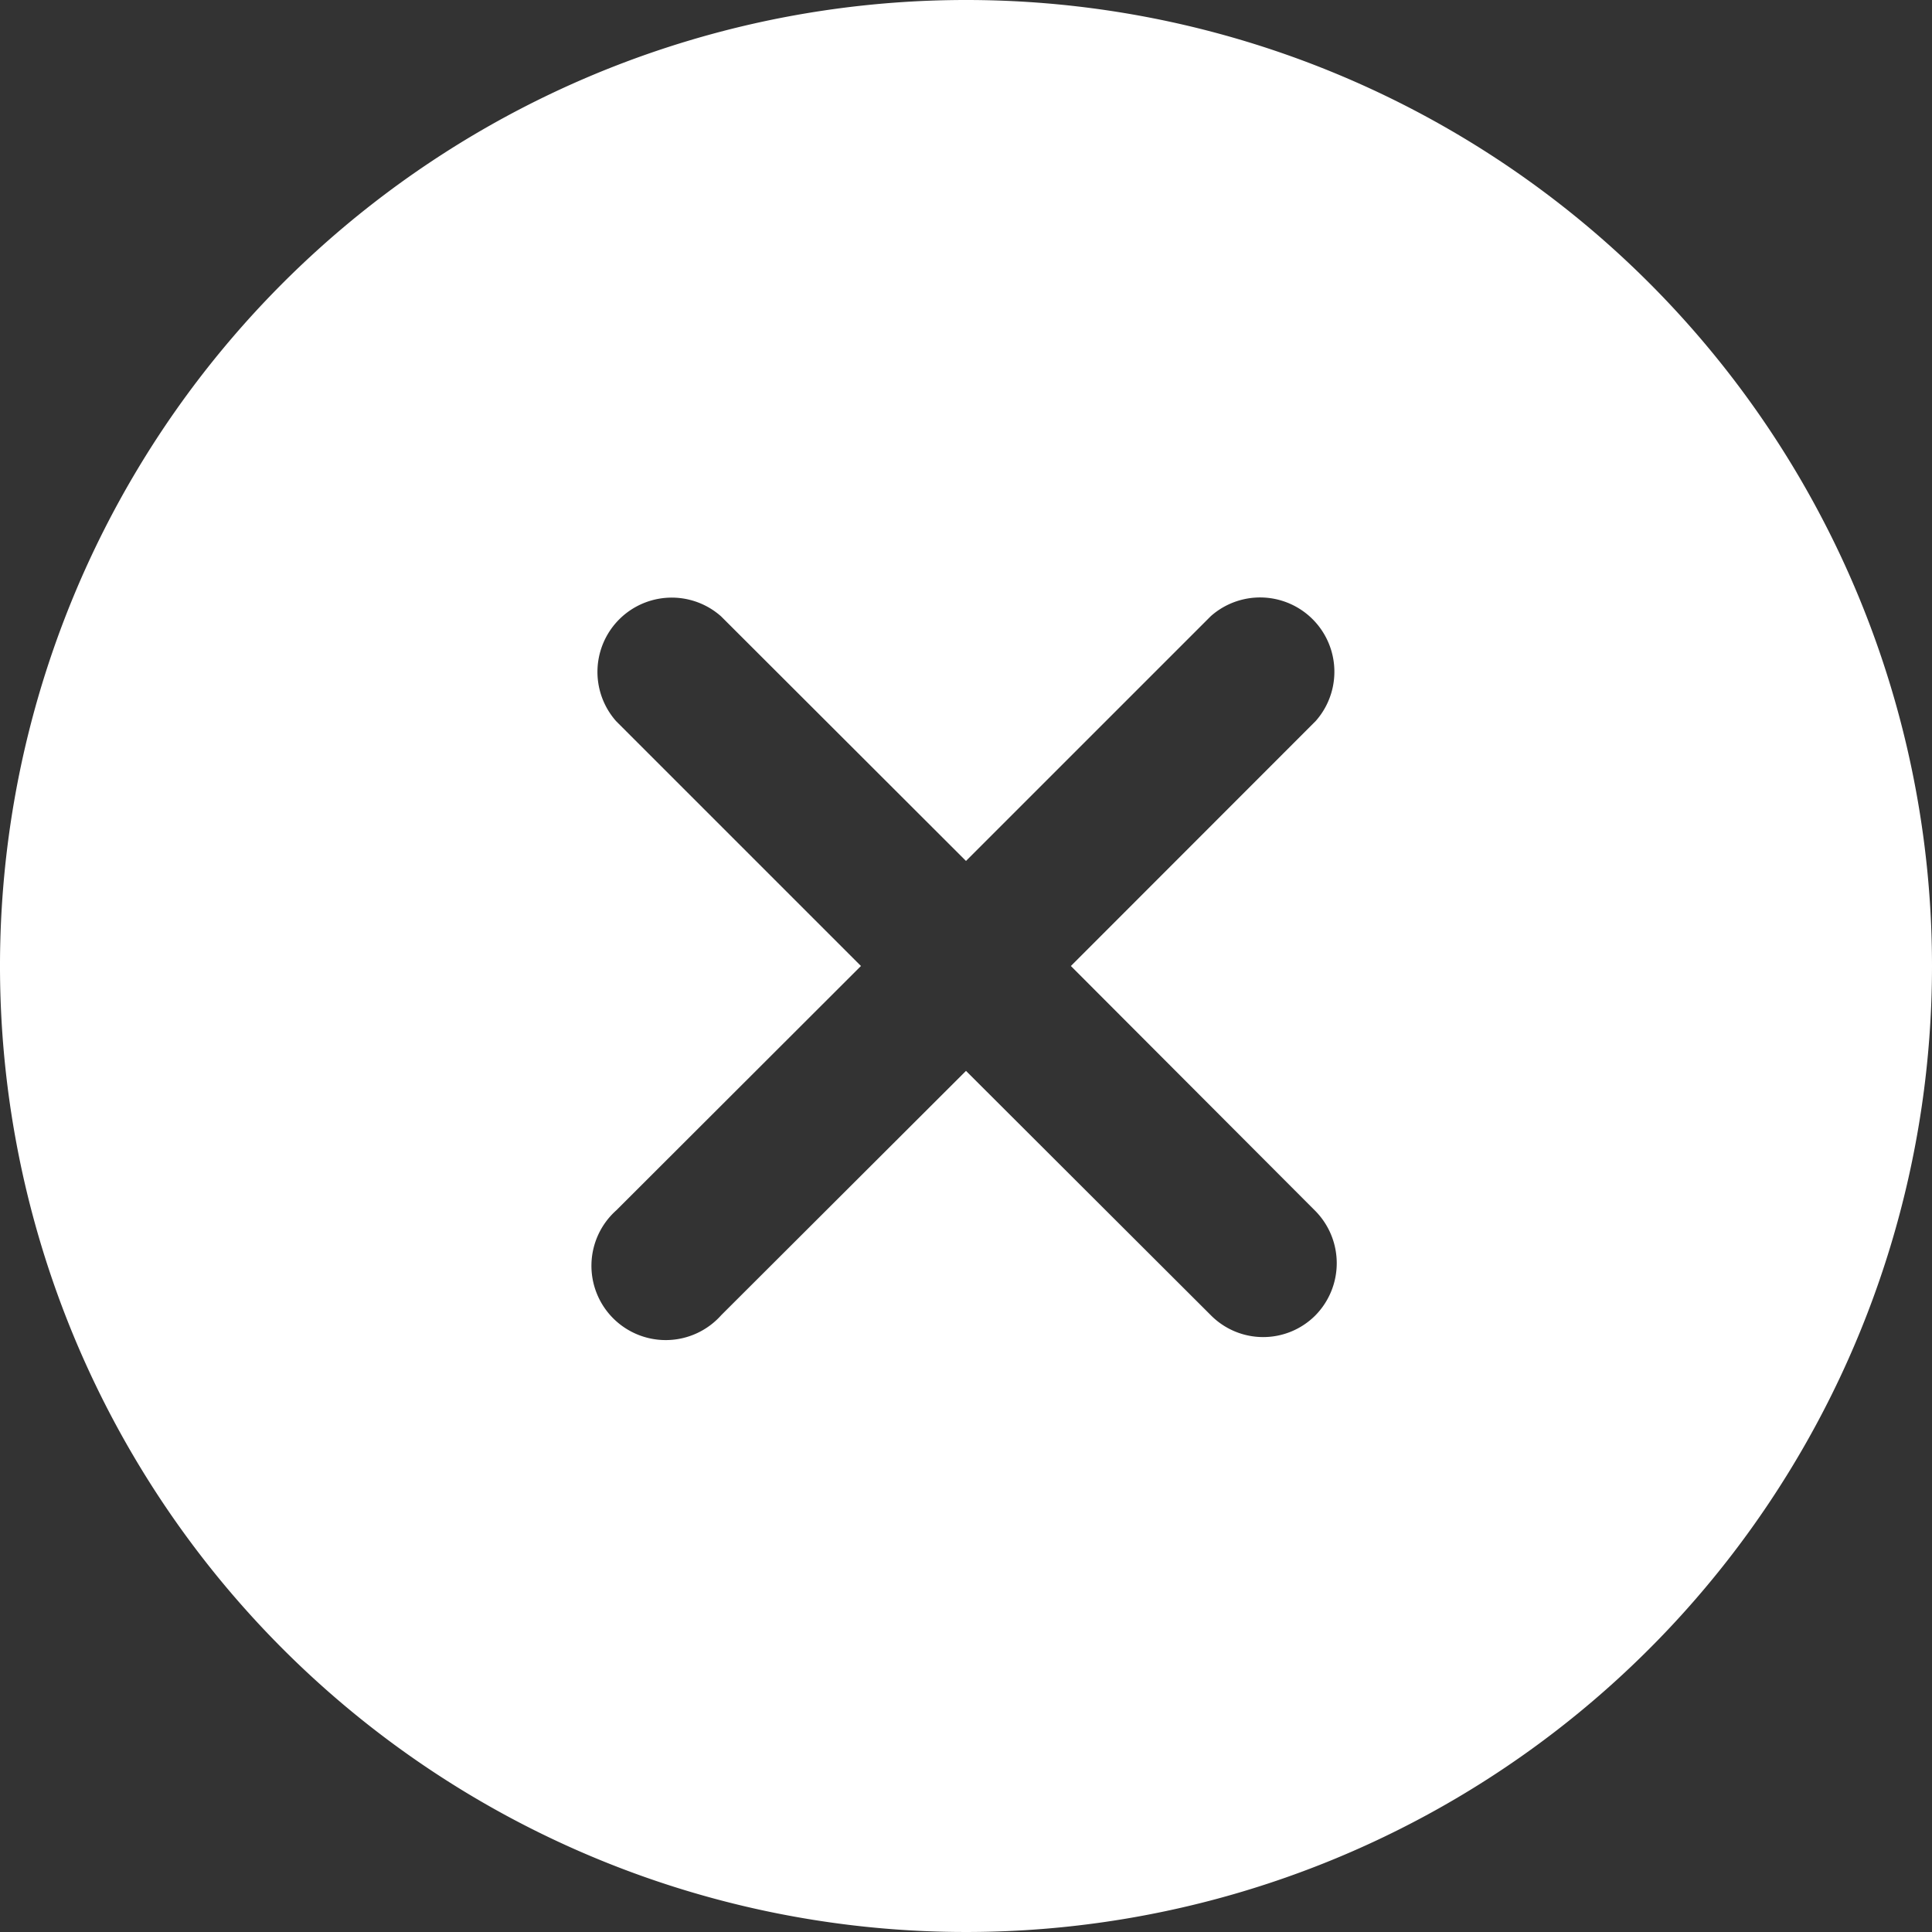 <svg xmlns="http://www.w3.org/2000/svg" width="11.936" height="11.936" viewBox="0 0 11.936 11.936"><rect x="0" y="0" width="11.936" height="11.936" fill="#333333" stroke="none"/><path d="M9.343 3.375a5.968 5.968 0 1 0 5.968 5.968 5.967 5.967 0 0 0-5.968-5.968m1.512 8.125L9.343 9.991 7.831 11.5a.459.459 0 1 1-.648-.648l1.511-1.509-1.512-1.512a.459.459 0 0 1 .648-.648l1.513 1.511 1.512-1.512a.459.459 0 0 1 .648.648L9.991 9.343l1.509 1.512a.46.46 0 0 1 0 .648.455.455 0 0 1-.645-.003" data-name="Icon ionic-ios-close-circle" style="fill:#ffff" transform="translate(-3.375 -3.375)"/></svg>